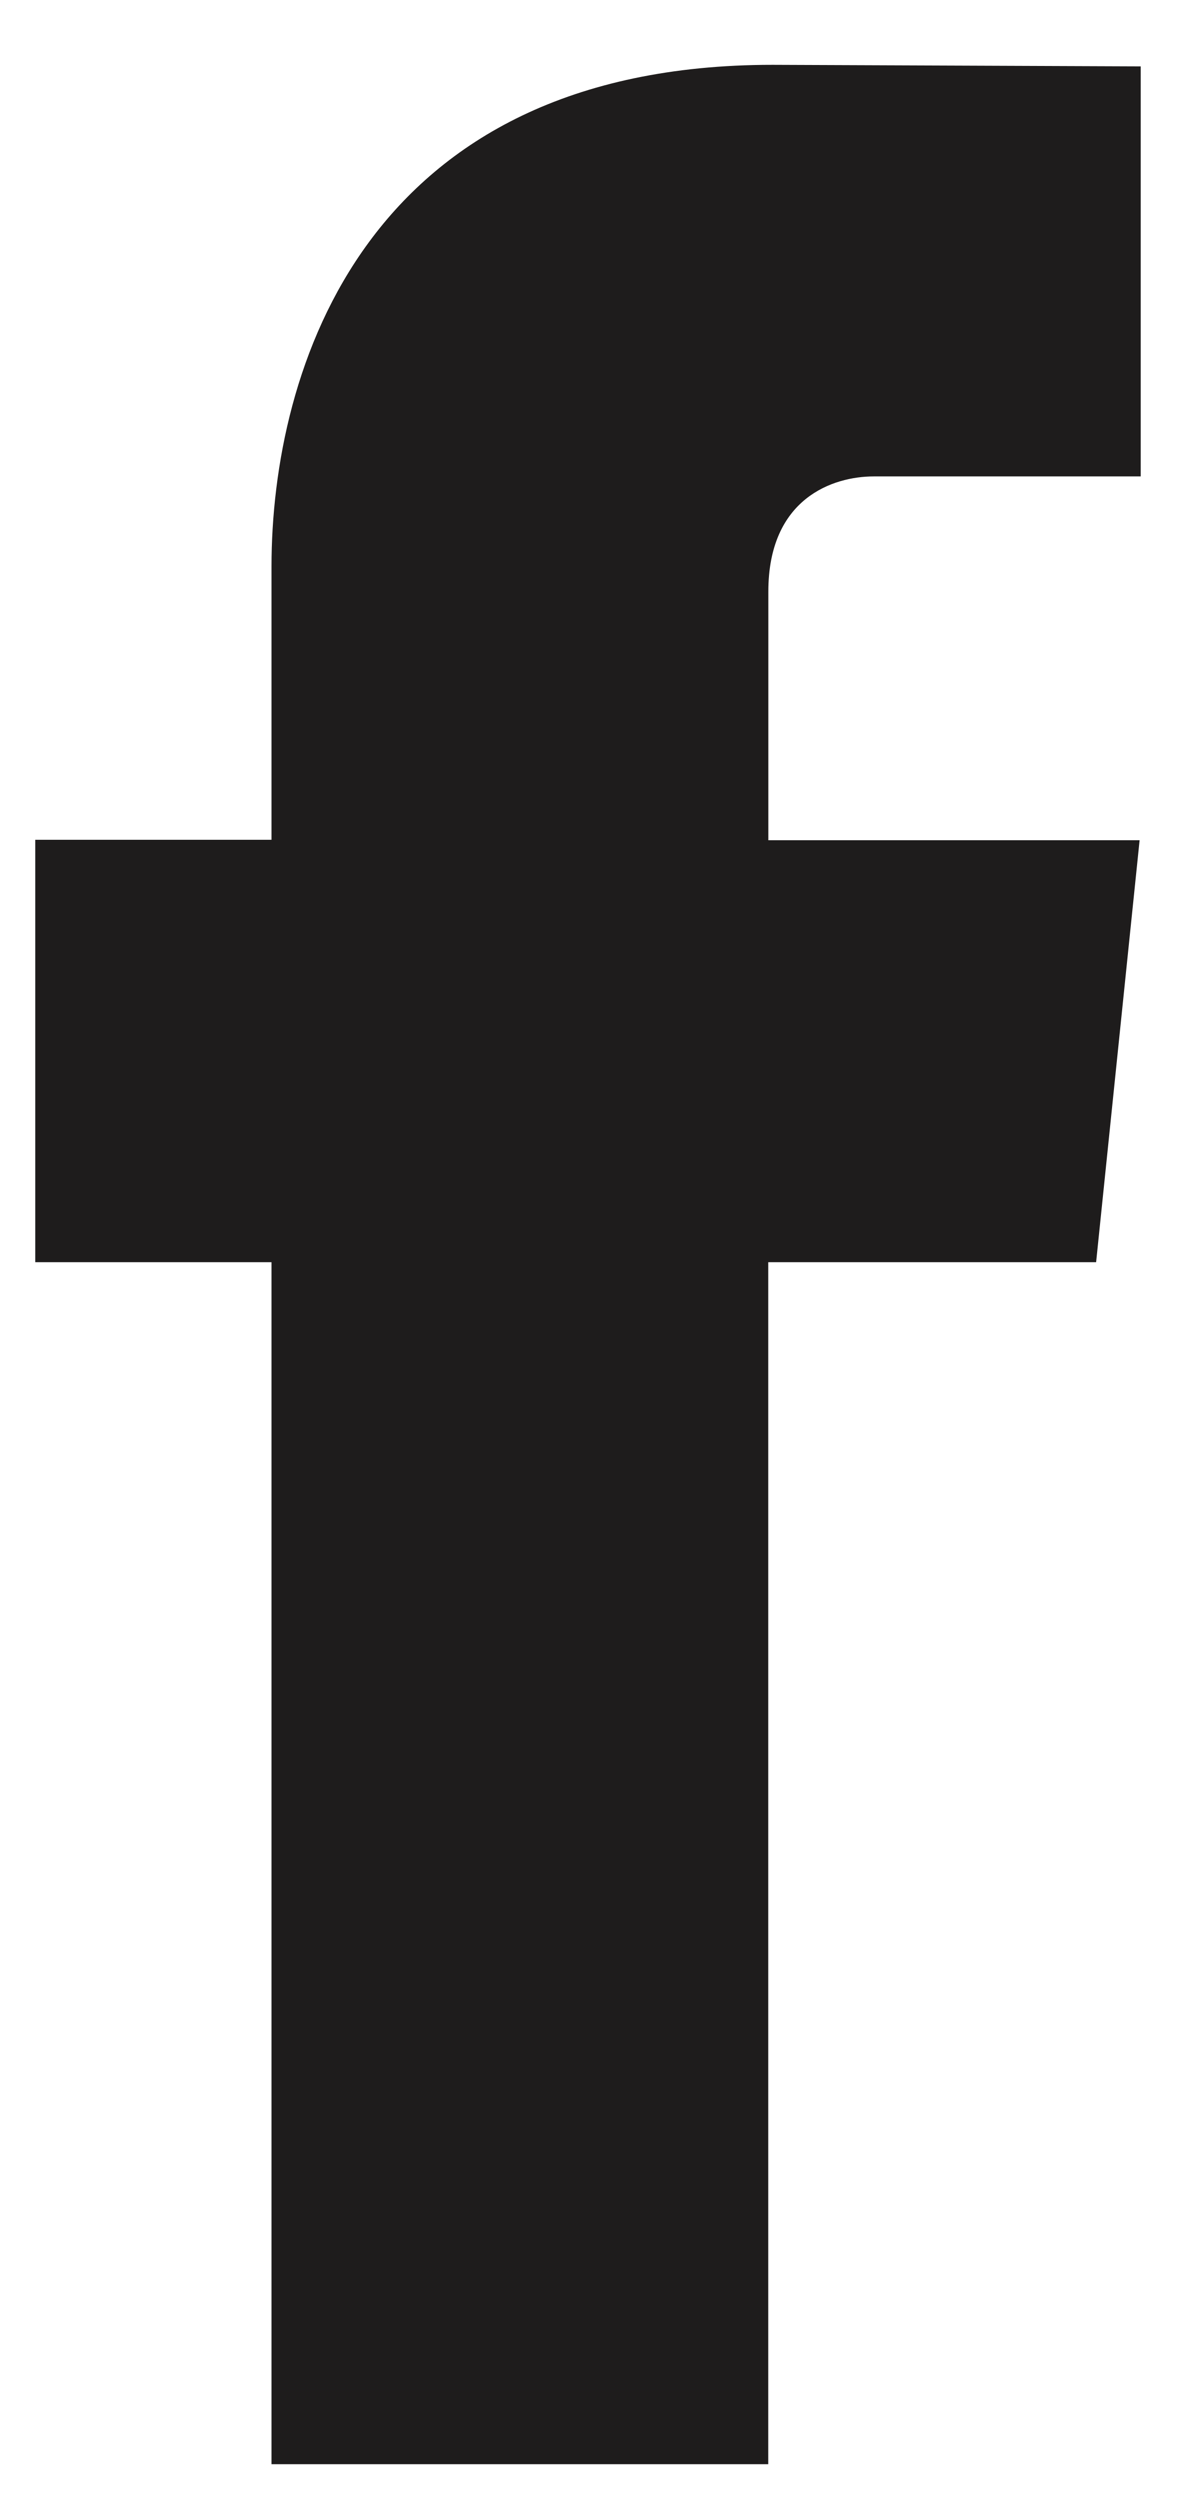 <?xml version="1.0" encoding="UTF-8"?>
<svg id="SVGDoc" width="13" height="27" xmlns="http://www.w3.org/2000/svg" version="1.1" xmlns:xlink="http://www.w3.org/1999/xlink" xmlns:avocode="https://avocode.com/" viewBox="0 0 13 27"><defs></defs><desc>Generated with Avocode.</desc><g><g><title>Shape</title><path d="M11.845,13.631v0h-3.543v0v12.981v0h-5.368v0v-12.981v0h-2.553v0v-4.562v0h2.553v0v-2.952c0,-2.117 1.003,-5.417 5.416,-5.417l3.977,0.017v0v4.428v0h-2.885c-0.441,0 -1.139,0.236 -1.139,1.244v2.685v0h4.012v0z" fill="#1e1c1c" fill-opacity="1"></path></g></g></svg>